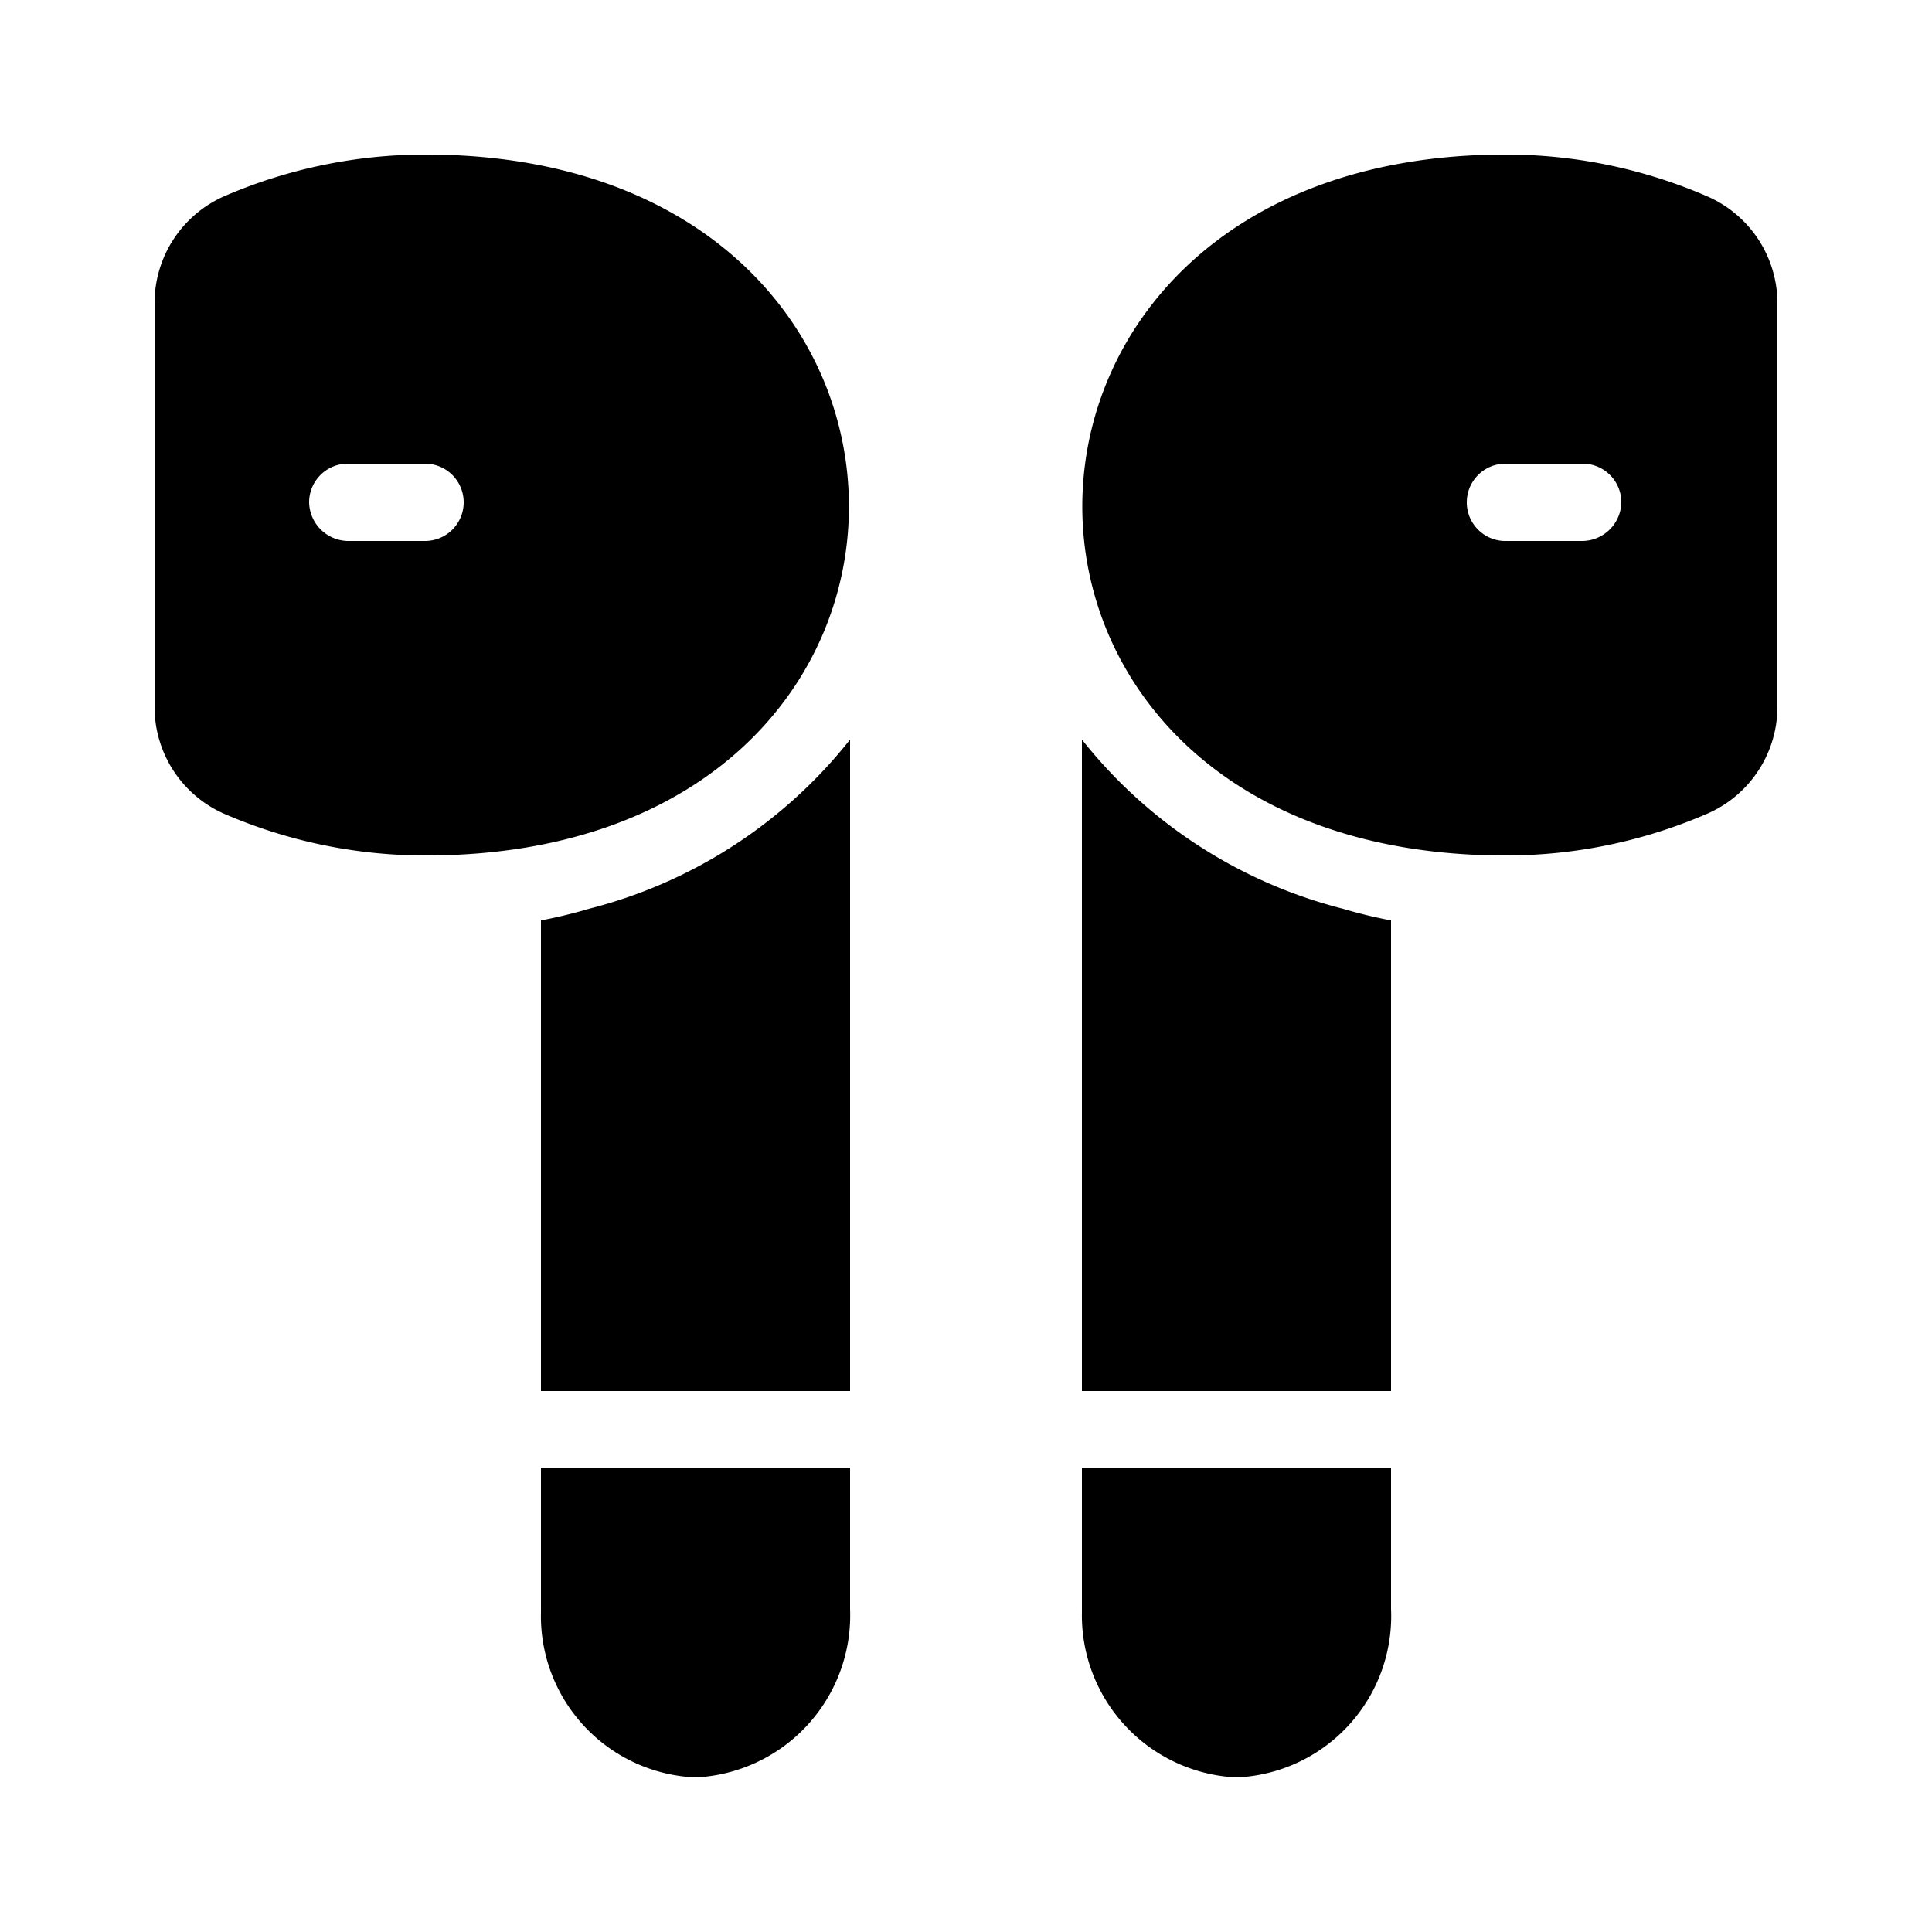 <svg xmlns="http://www.w3.org/2000/svg" viewBox="0 0 25 25" width="512" height="512"><path d="M7 18v-6.09a6.23 6.23 0 00.62-.15A6.28 6.28 0 0011 9.57V18zm0 1v1.86A2.09 2.09 0 009 23a2.1 2.1 0 002-2.18V19zm-1.49-7.93a6.55 6.55 0 01-2.61-.54A1.51 1.51 0 012 9.15V3.92a1.51 1.51 0 01.9-1.38A6.55 6.55 0 015.51 2c7.26 0 7.34 9.07 0 9.07zM6 6.5a.5.5 0 00-.5-.5h-1a.5.5 0 00-.5.5.51.51 0 00.5.5h1a.5.5 0 00.5-.5zM18 18v-6.09a6.23 6.23 0 01-.62-.15A6.28 6.28 0 0114 9.57V18zm-4 1v1.86A2.1 2.1 0 0016 23a2.09 2.09 0 002-2.18V19zm5.48-17a6.55 6.55 0 012.61.54A1.51 1.51 0 0123 3.92v5.23a1.51 1.51 0 01-.91 1.38 6.55 6.55 0 01-2.61.54c-7.34 0-7.26-9.07 0-9.07zm0 5h1a.51.51 0 00.5-.5.5.5 0 00-.5-.5h-1a.5.5 0 00-.5.5.5.5 0 00.52.5z" data-name="Layer 4"/></svg>